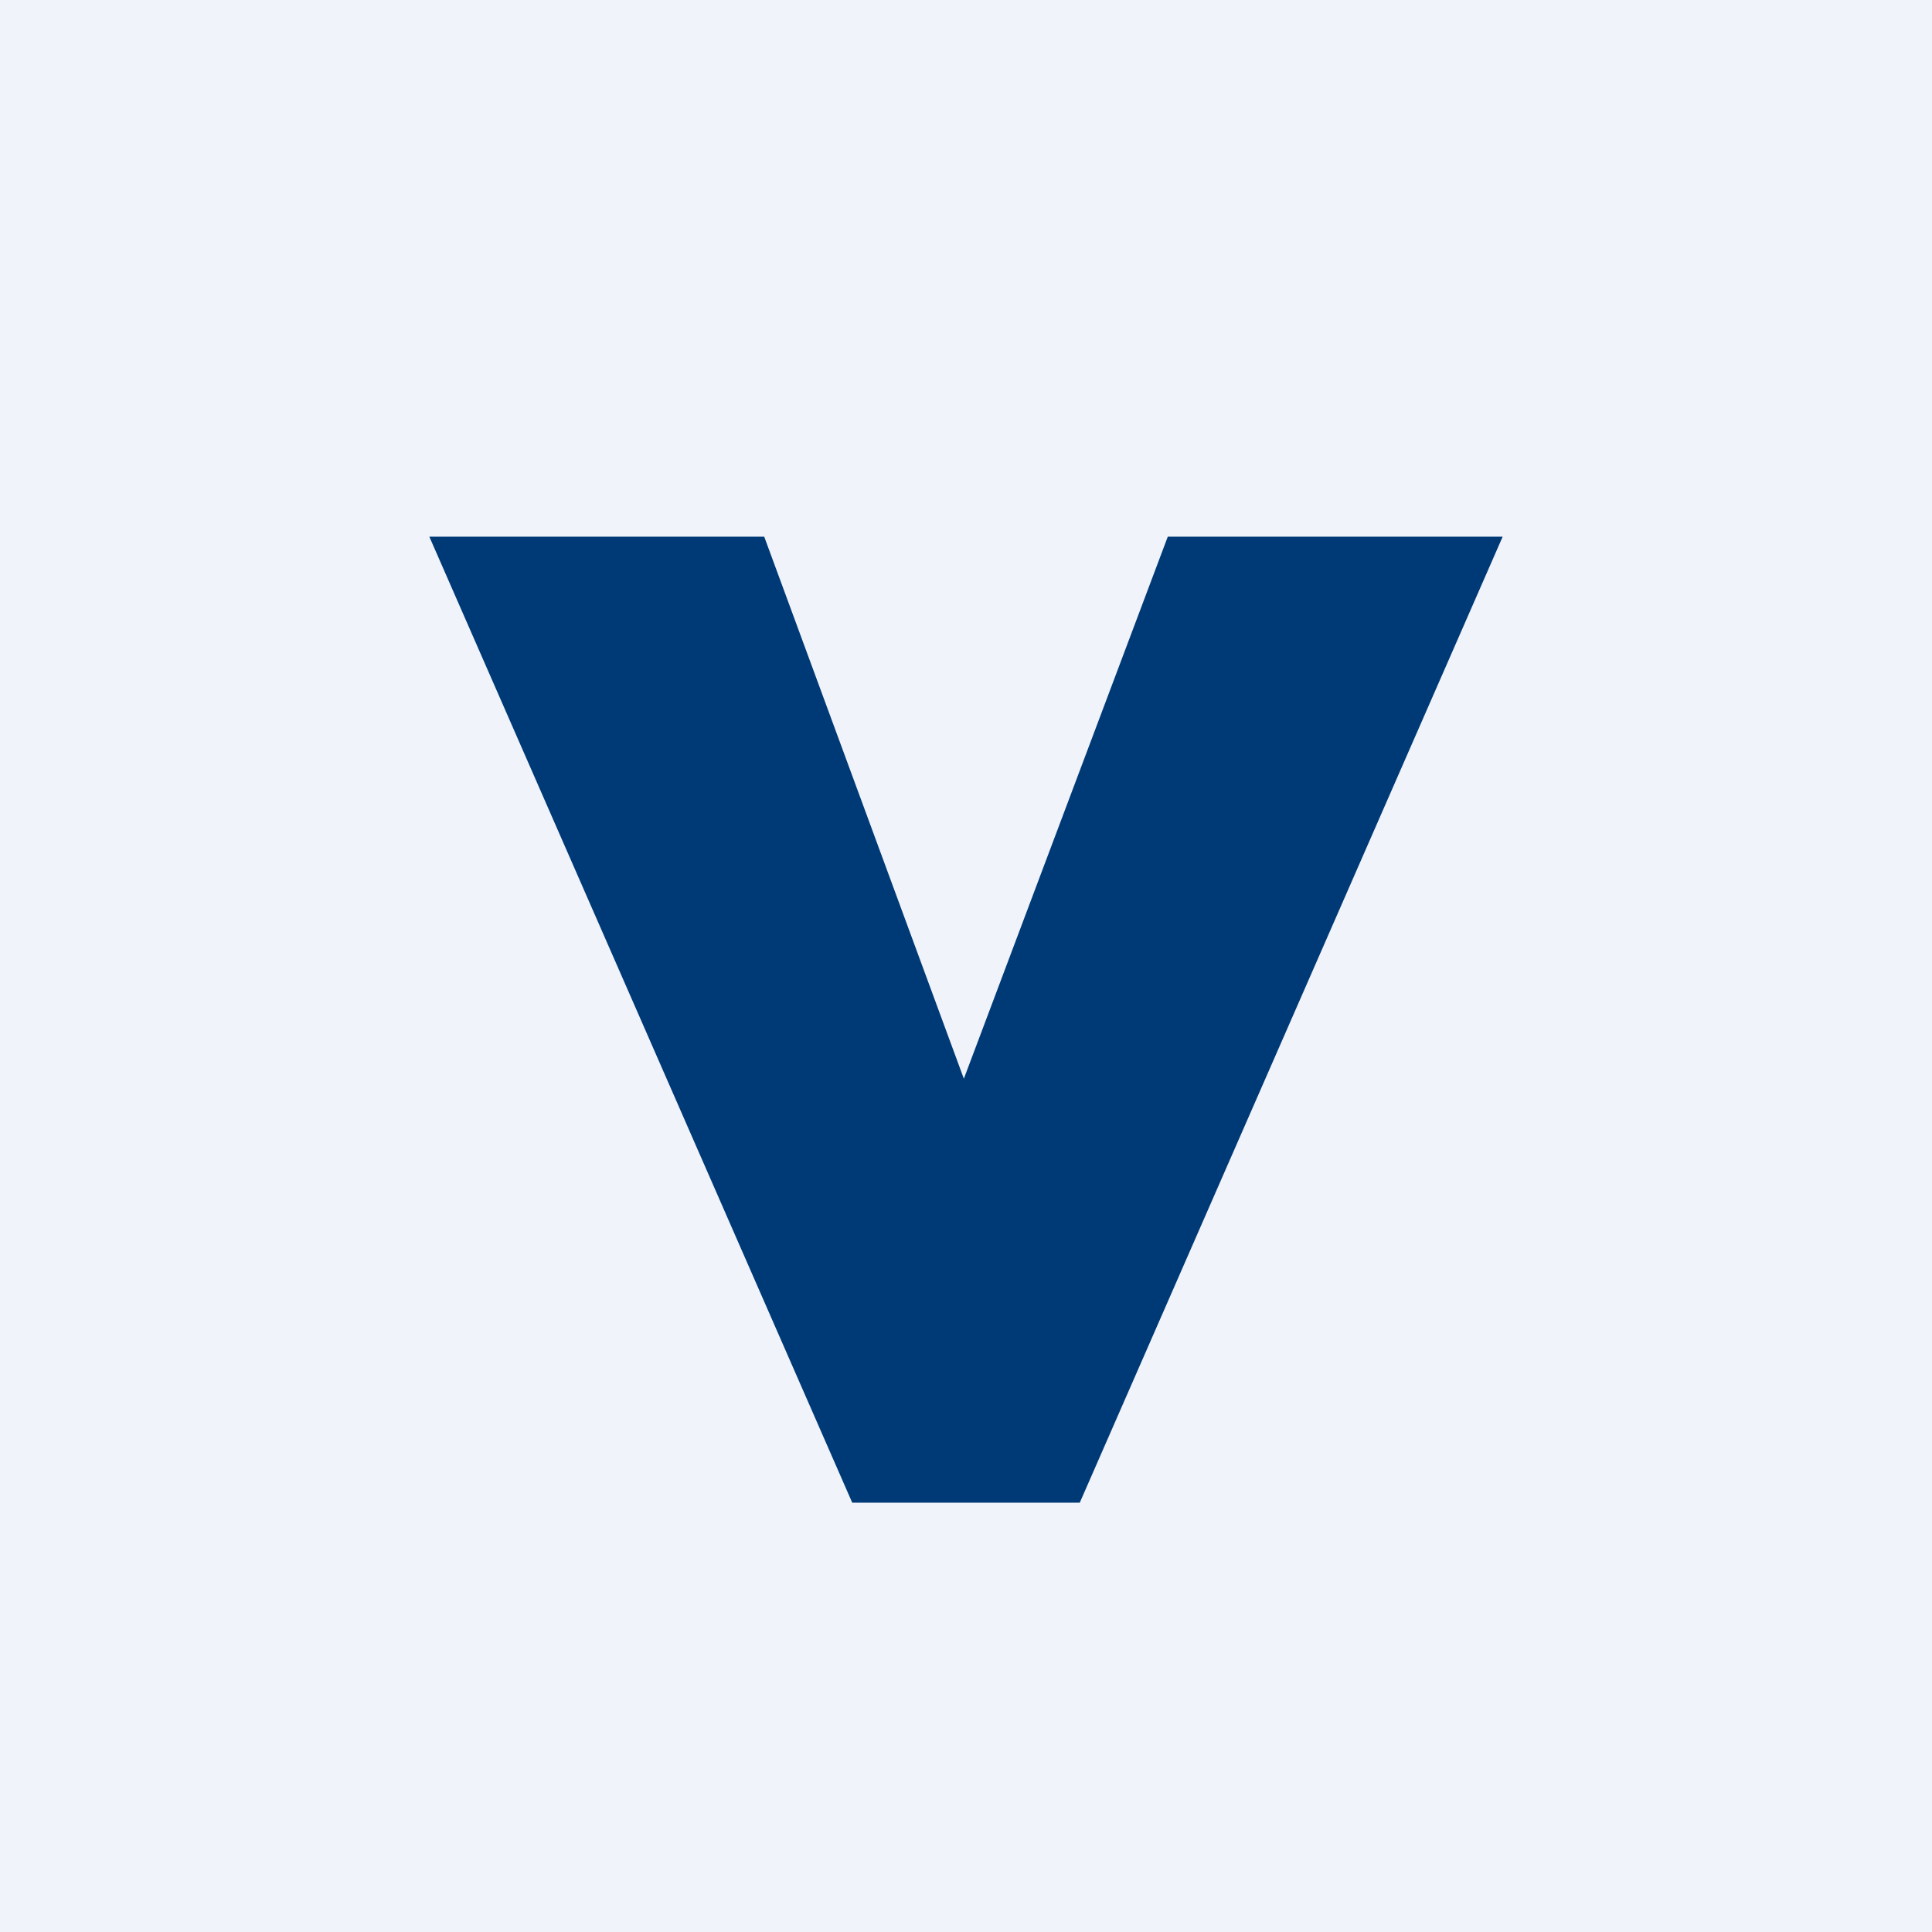 <!-- by TradingView --><svg width="18" height="18" viewBox="0 0 18 18" xmlns="http://www.w3.org/2000/svg"><path fill="#F0F3FA" d="M0 0h18v18H0z"/><path d="m10.88 5-1.9 5.05L7.12 5H4l3.94 9h2.12L14 5h-3.12Z" fill="#003A76"/></svg>